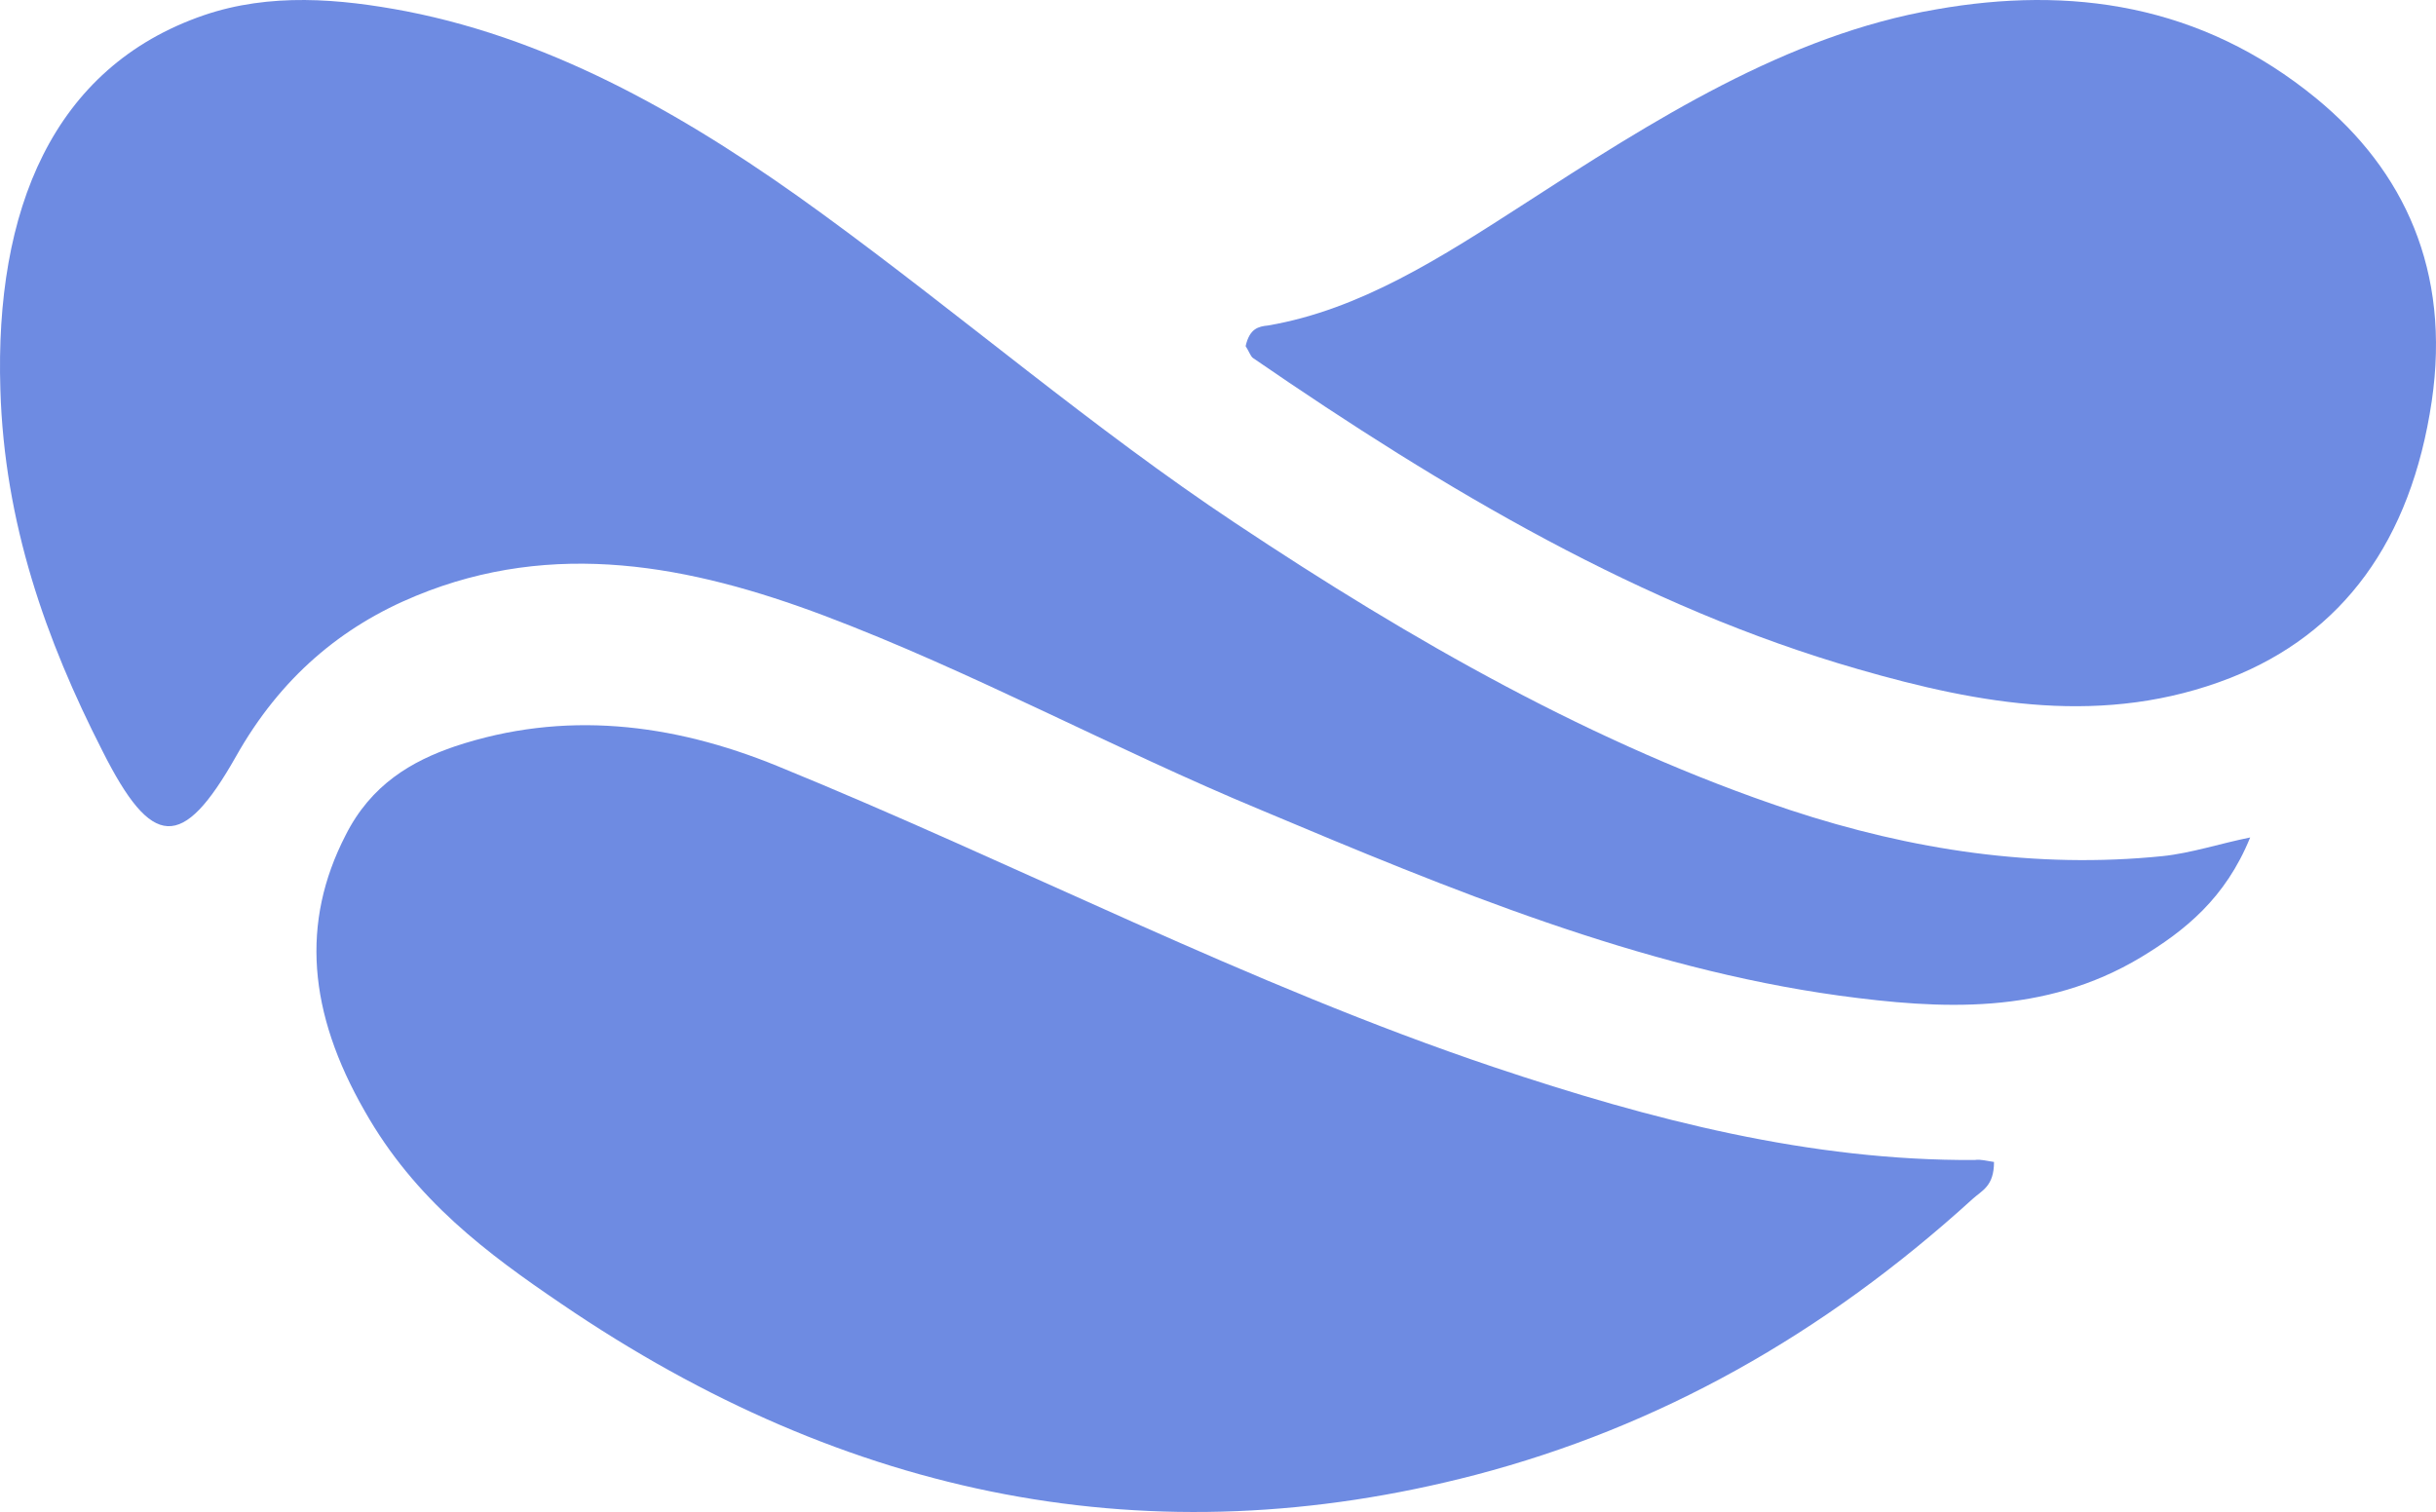 <svg width="327" height="203" viewBox="0 0 327 203" fill="none" xmlns="http://www.w3.org/2000/svg">
<g clip-path="url(#clip0_7210_347334)">
<path d="M302.054 112.439C298.734 120.616 293.272 124.968 287.382 128.53C274.423 136.311 260.501 135.52 246.9 133.673C220.127 129.98 194.639 119.429 169.258 108.746C149.552 100.569 130.49 90.149 110.57 82.631C92.686 75.905 74.373 72.344 55.845 79.994C45.886 84.082 37.639 90.941 31.642 101.624C24.467 114.285 20.397 114.021 13.758 100.833C6.154 85.929 0.585 70.233 0.049 52.297C-0.7 28.292 7.011 9.036 27.358 2.046C36.247 -0.988 45.564 -0.196 54.56 1.518C74.801 5.475 93.007 16.026 110.356 28.688C128.99 42.273 146.768 57.572 165.83 70.233C189.605 86.06 214.13 100.041 240.261 108.746C256.646 114.154 273.353 116.66 290.273 114.945C294.129 114.549 298.091 113.23 302.054 112.439Z" fill="#6E8BE2"/>
<path d="M267.668 156.005C267.668 159.287 266.06 159.813 264.772 160.994C244.714 179.245 222.618 191.587 198.055 198.021C154.72 209.312 113.853 201.303 75.345 175.043C65.477 168.347 55.716 161.126 48.959 149.178C41.343 135.916 40.377 123.837 46.384 112.152C49.816 105.324 55.287 102.173 61.079 100.203C75.667 95.345 90.148 97.052 104.306 102.829C136.485 115.959 167.699 132.24 200.522 143.269C221.653 150.359 242.998 155.874 265.094 155.742C265.845 155.611 266.703 155.874 267.668 156.005Z" fill="#6E8BE2"/>
<path d="M167.209 46.469C167.745 44.096 168.925 43.833 170.213 43.701C182.551 41.592 193.388 34.606 204.225 27.62C221.928 16.153 239.846 4.686 259.91 1.259C277.827 -1.904 295.423 0.468 310.981 13.254C322.676 22.875 329.006 36.32 326.431 53.85C323.641 72.698 314.414 85.088 299.393 91.019C282.548 97.609 265.81 94.578 249.395 89.833C220.533 81.529 194.032 65.844 168.174 48.05C167.852 47.787 167.638 47.128 167.209 46.469Z" fill="#6E8BE2"/>
</g>
<defs>
<clipPath id="clip0_7210_347334">
<rect width="327" height="203" fill="white"/>
</clipPath>
</defs>
</svg>
